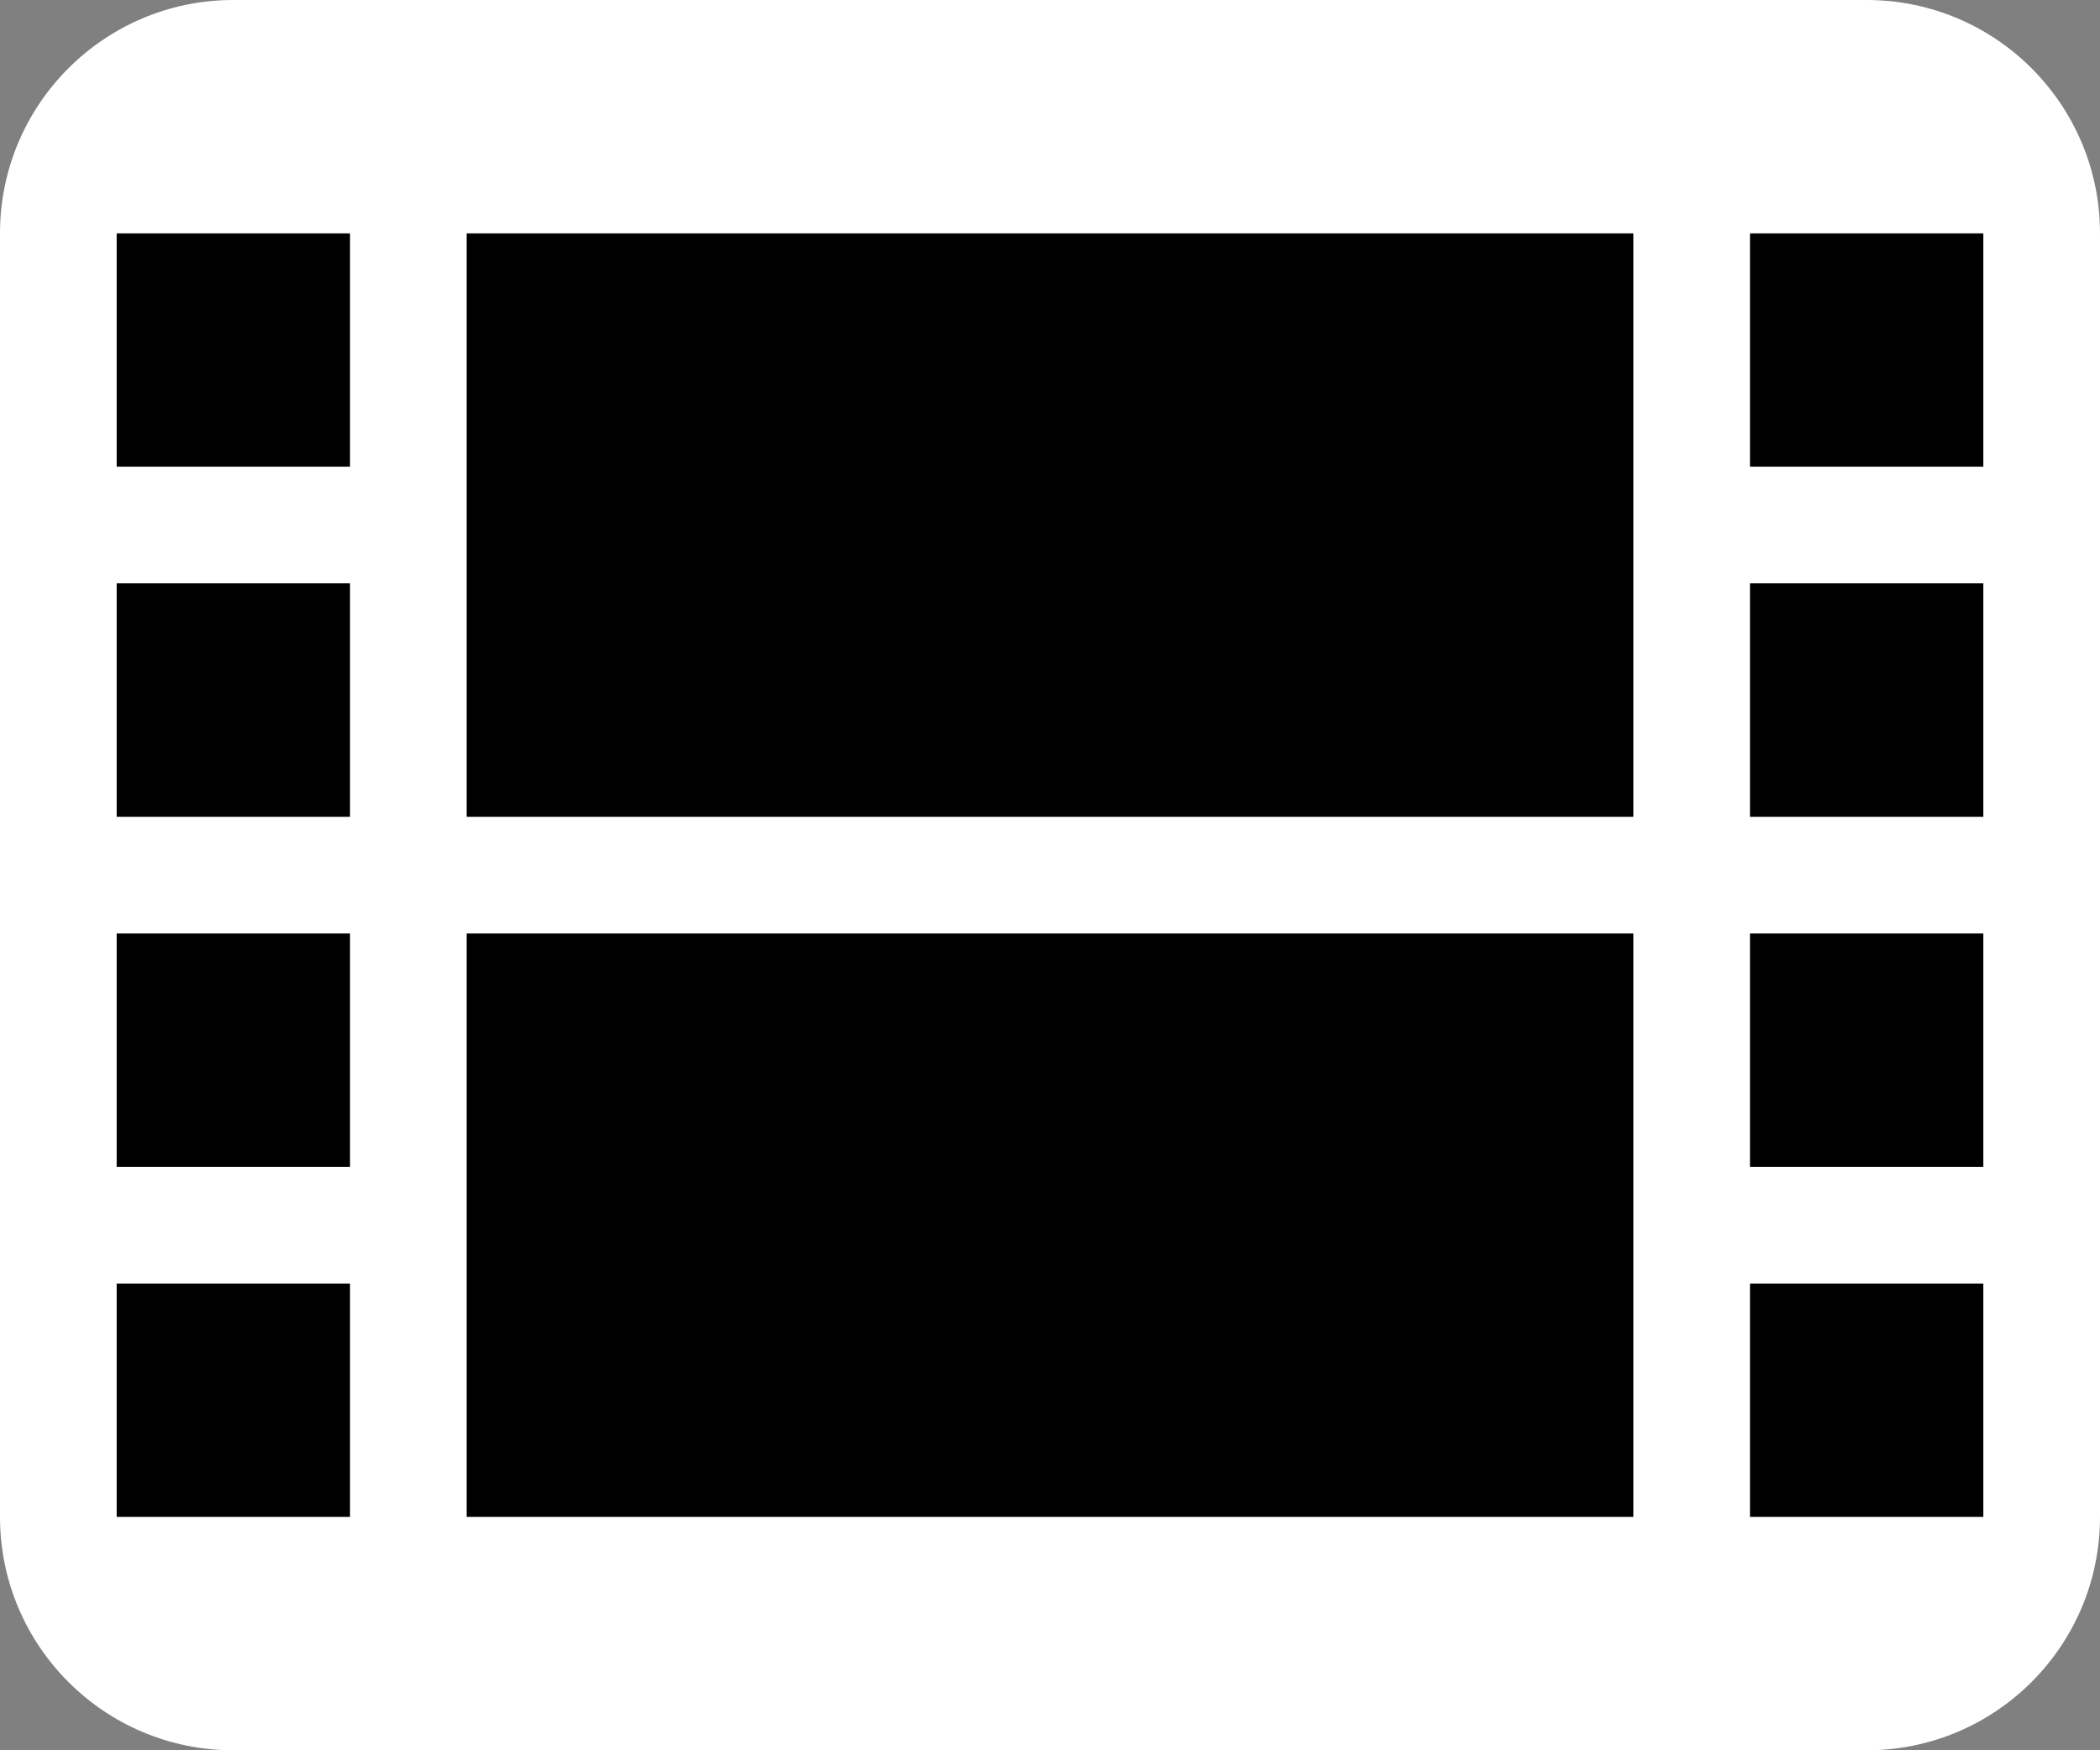 <svg 
 xmlns="http://www.w3.org/2000/svg"
 width="18px" height="15px" viewBox="0 0 18 15">
<rect x="0" y="0" width="18" height="15" fill="#808080" stroke="none"/>
<path fill-rule="evenodd"  fill="rgb(255, 255, 255)"
 d="M2.000,-0.000 L16.000,-0.000 C17.105,-0.000 18.000,0.896 18.000,2.000 L18.000,13.000 C18.000,14.104 17.105,15.000 16.000,15.000 L2.000,15.000 C0.895,15.000 -0.000,14.104 -0.000,13.000 L-0.000,2.000 C-0.000,0.896 0.895,-0.000 2.000,-0.000 Z"/>
<path fill-rule="evenodd"  fill="rgb(0, 0, 0)"
 d="M1.000,2.000 L3.000,2.000 L3.000,4.000 L1.000,4.000 L1.000,2.000 Z"/>
<path fill-rule="evenodd"  fill="rgb(0, 0, 0)"
 d="M4.000,2.000 L14.000,2.000 L14.000,7.000 L4.000,7.000 L4.000,2.000 Z"/>
<path fill-rule="evenodd"  fill="rgb(0, 0, 0)"
 d="M4.000,8.000 L14.000,8.000 L14.000,13.000 L4.000,13.000 L4.000,8.000 Z"/>
<path fill-rule="evenodd"  fill="rgb(0, 0, 0)"
 d="M1.000,4.999 L3.000,4.999 L3.000,7.000 L1.000,7.000 L1.000,4.999 Z"/>
<path fill-rule="evenodd"  fill="rgb(0, 0, 0)"
 d="M1.000,8.000 L3.000,8.000 L3.000,10.000 L1.000,10.000 L1.000,8.000 Z"/>
<path fill-rule="evenodd"  fill="rgb(0, 0, 0)"
 d="M1.000,11.000 L3.000,11.000 L3.000,13.000 L1.000,13.000 L1.000,11.000 Z"/>
<path fill-rule="evenodd"  fill="rgb(0, 0, 0)"
 d="M15.000,2.000 L17.000,2.000 L17.000,4.000 L15.000,4.000 L15.000,2.000 Z"/>
<path fill-rule="evenodd"  fill="rgb(0, 0, 0)"
 d="M15.000,4.999 L17.000,4.999 L17.000,7.000 L15.000,7.000 L15.000,4.999 Z"/>
<path fill-rule="evenodd"  fill="rgb(0, 0, 0)"
 d="M15.000,8.000 L17.000,8.000 L17.000,10.000 L15.000,10.000 L15.000,8.000 Z"/>
<path fill-rule="evenodd"  fill="rgb(0, 0, 0)"
 d="M15.000,11.000 L17.000,11.000 L17.000,13.000 L15.000,13.000 L15.000,11.000 Z"/>
</svg>
